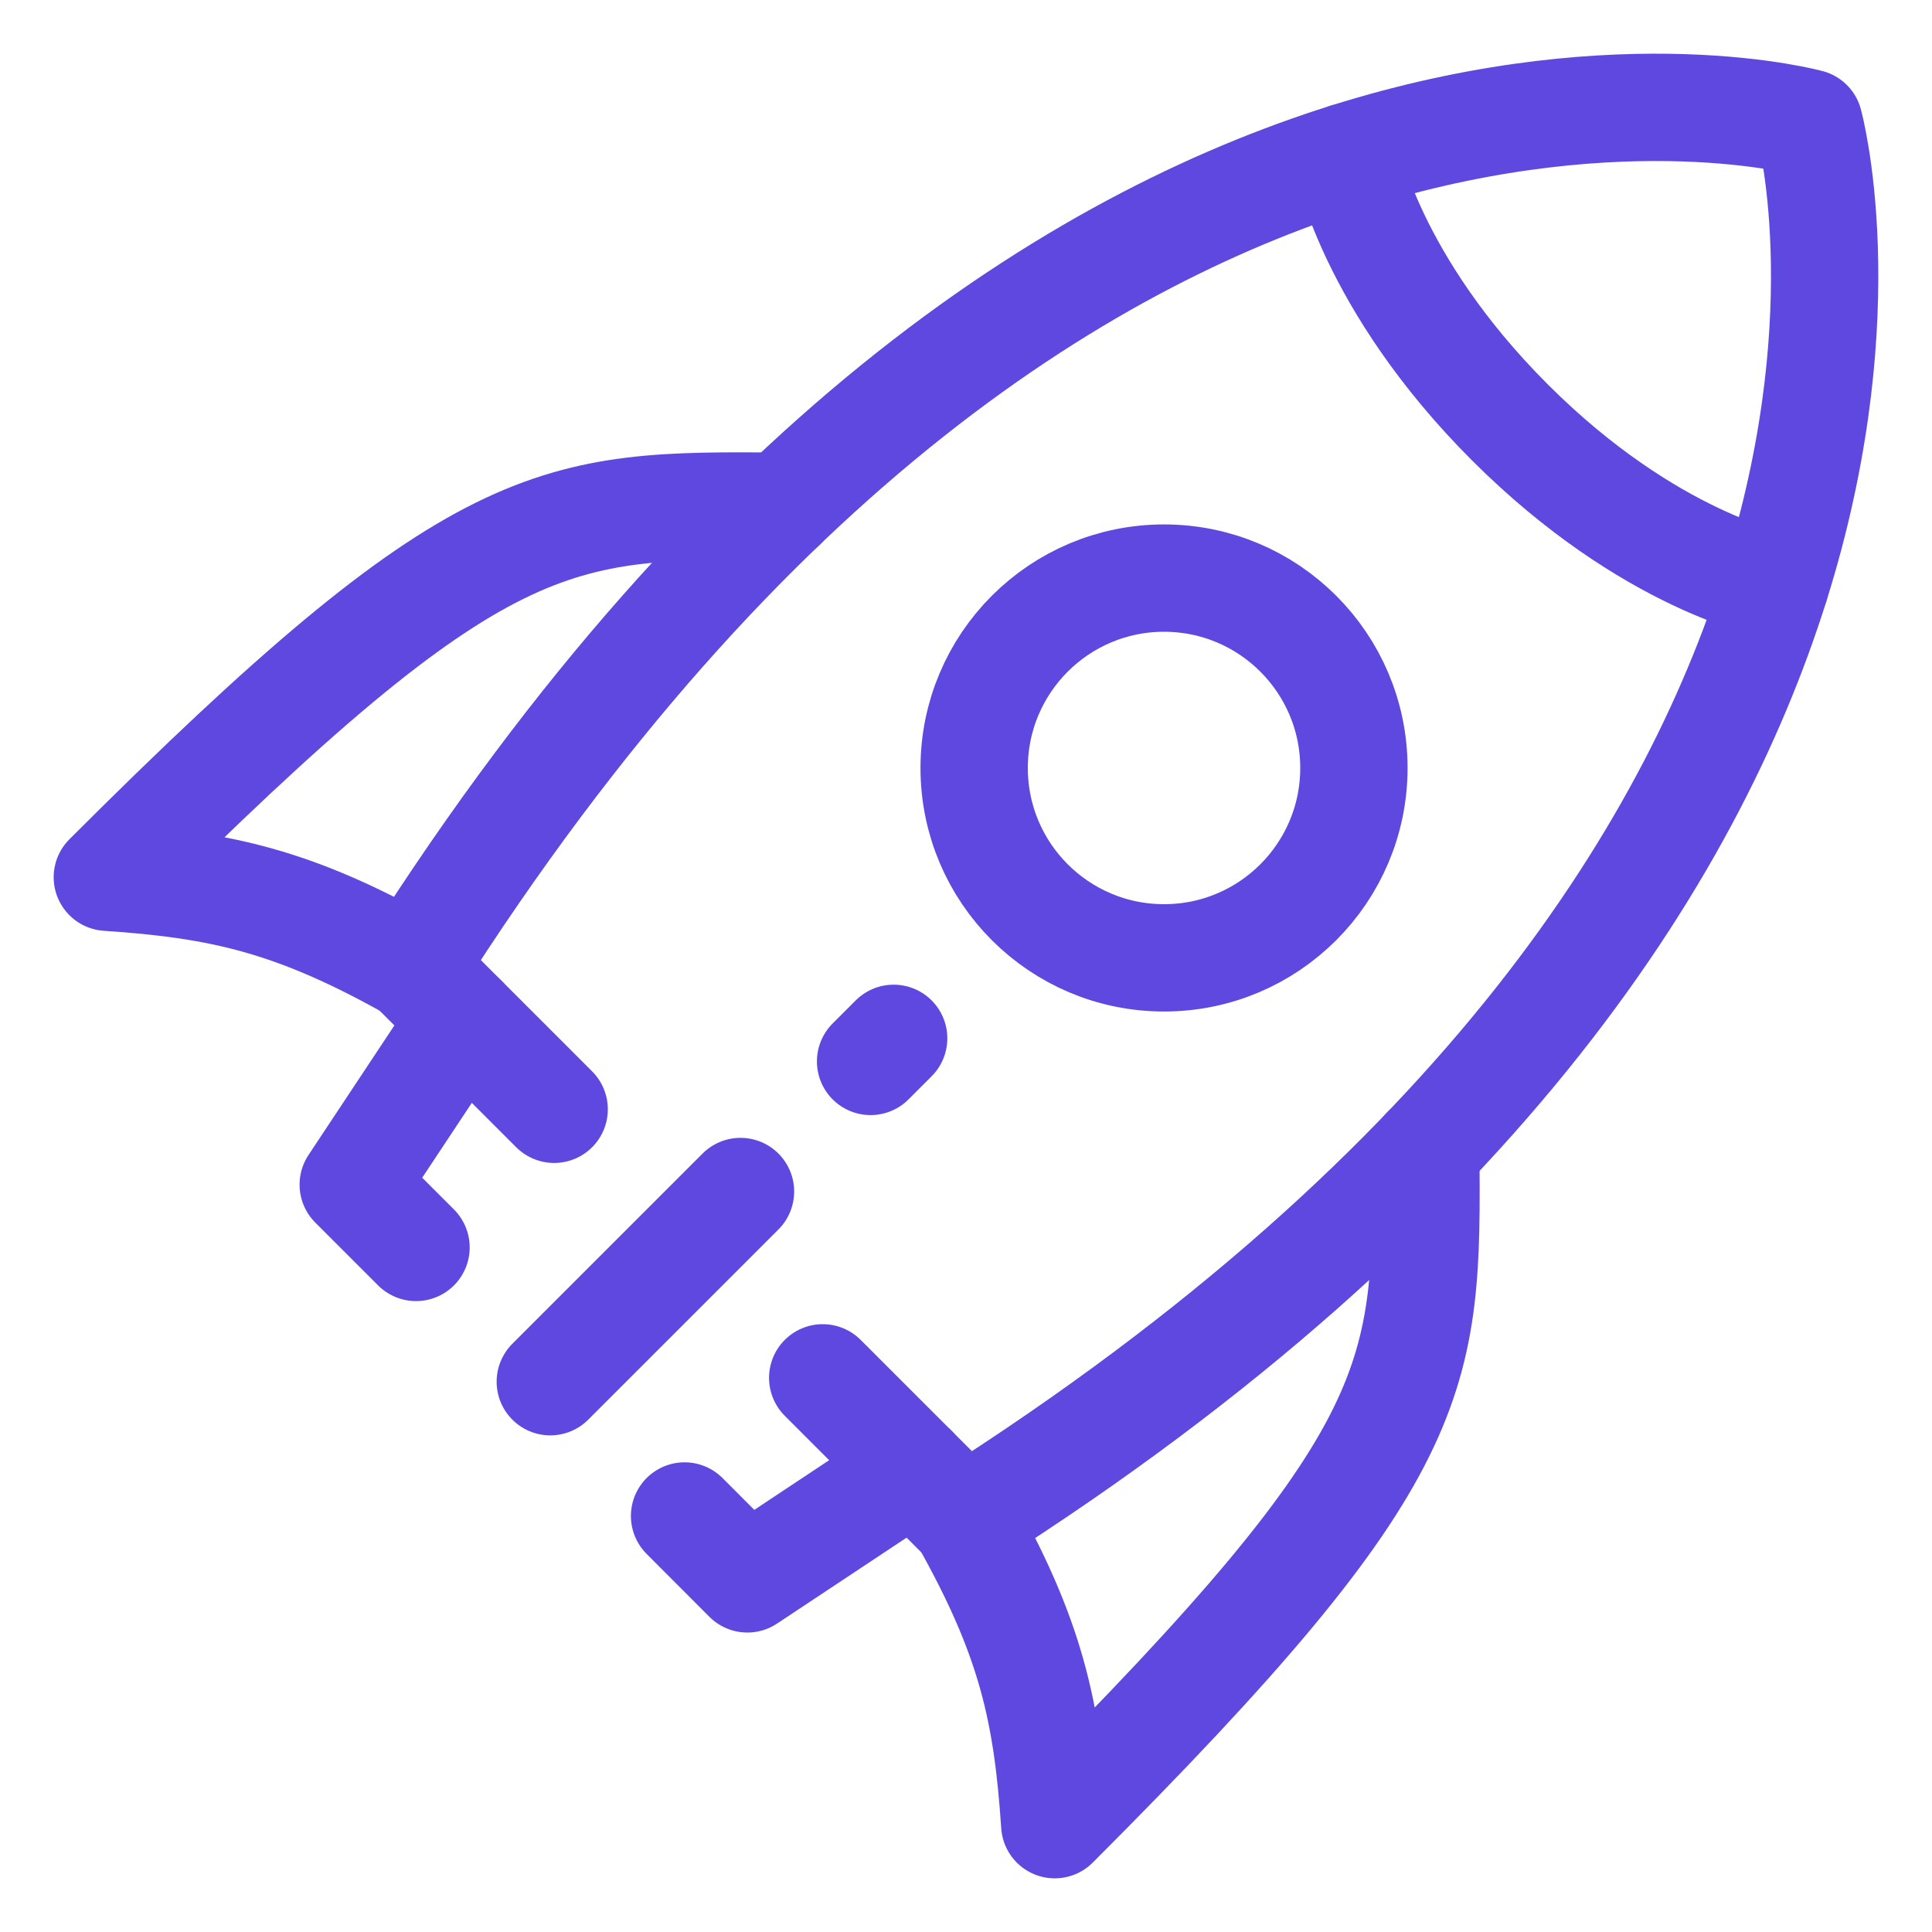<svg width="18" height="18" viewBox="0 0 18 18" fill="none" xmlns="http://www.w3.org/2000/svg">
<path d="M16.538 5.453C16.538 5.453 15.37 5.238 14.066 3.934C12.762 2.63 12.546 1.462 12.546 1.462" stroke="#5F48E0" stroke-miterlimit="10" stroke-linecap="round" stroke-linejoin="round"/>
<path d="M10.845 8.924C11.822 8.924 12.614 8.132 12.614 7.155C12.614 6.178 11.822 5.386 10.845 5.386C9.868 5.386 9.076 6.178 9.076 7.155C9.076 8.132 9.868 8.924 10.845 8.924Z" stroke="#5F48E0" stroke-miterlimit="10" stroke-linecap="round" stroke-linejoin="round"/>
<path d="M6.899 11.101L5.127 12.873" stroke="#5F48E0" stroke-miterlimit="10" stroke-linecap="round" stroke-linejoin="round"/>
<path d="M8.326 9.674L8.111 9.889" stroke="#5F48E0" stroke-miterlimit="10" stroke-linecap="round" stroke-linejoin="round"/>
<path d="M4.317 9.489L3.291 11.037L3.876 11.622" stroke="#5F48E0" stroke-miterlimit="10" stroke-linecap="round" stroke-linejoin="round"/>
<path d="M8.511 13.683L6.963 14.71L6.378 14.124" stroke="#5F48E0" stroke-miterlimit="10" stroke-linecap="round" stroke-linejoin="round"/>
<path d="M7.665 12.837L8.987 14.159C18.735 7.969 16.854 1.146 16.854 1.146C16.854 1.146 10.031 -0.735 3.841 9.013L5.163 10.335" stroke="#5F48E0" stroke-miterlimit="10" stroke-linecap="round" stroke-linejoin="round"/>
<path d="M7.29 4.716C5.16 4.702 4.486 4.687 1 8.173C2.062 8.244 2.746 8.398 3.841 9.013" stroke="#5F48E0" stroke-miterlimit="10" stroke-linecap="round" stroke-linejoin="round"/>
<path d="M13.284 10.71C13.298 12.84 13.313 13.514 9.827 17C9.756 15.938 9.602 15.254 8.987 14.159" stroke="#5F48E0" stroke-miterlimit="10" stroke-linecap="round" stroke-linejoin="round"/>
</svg>

